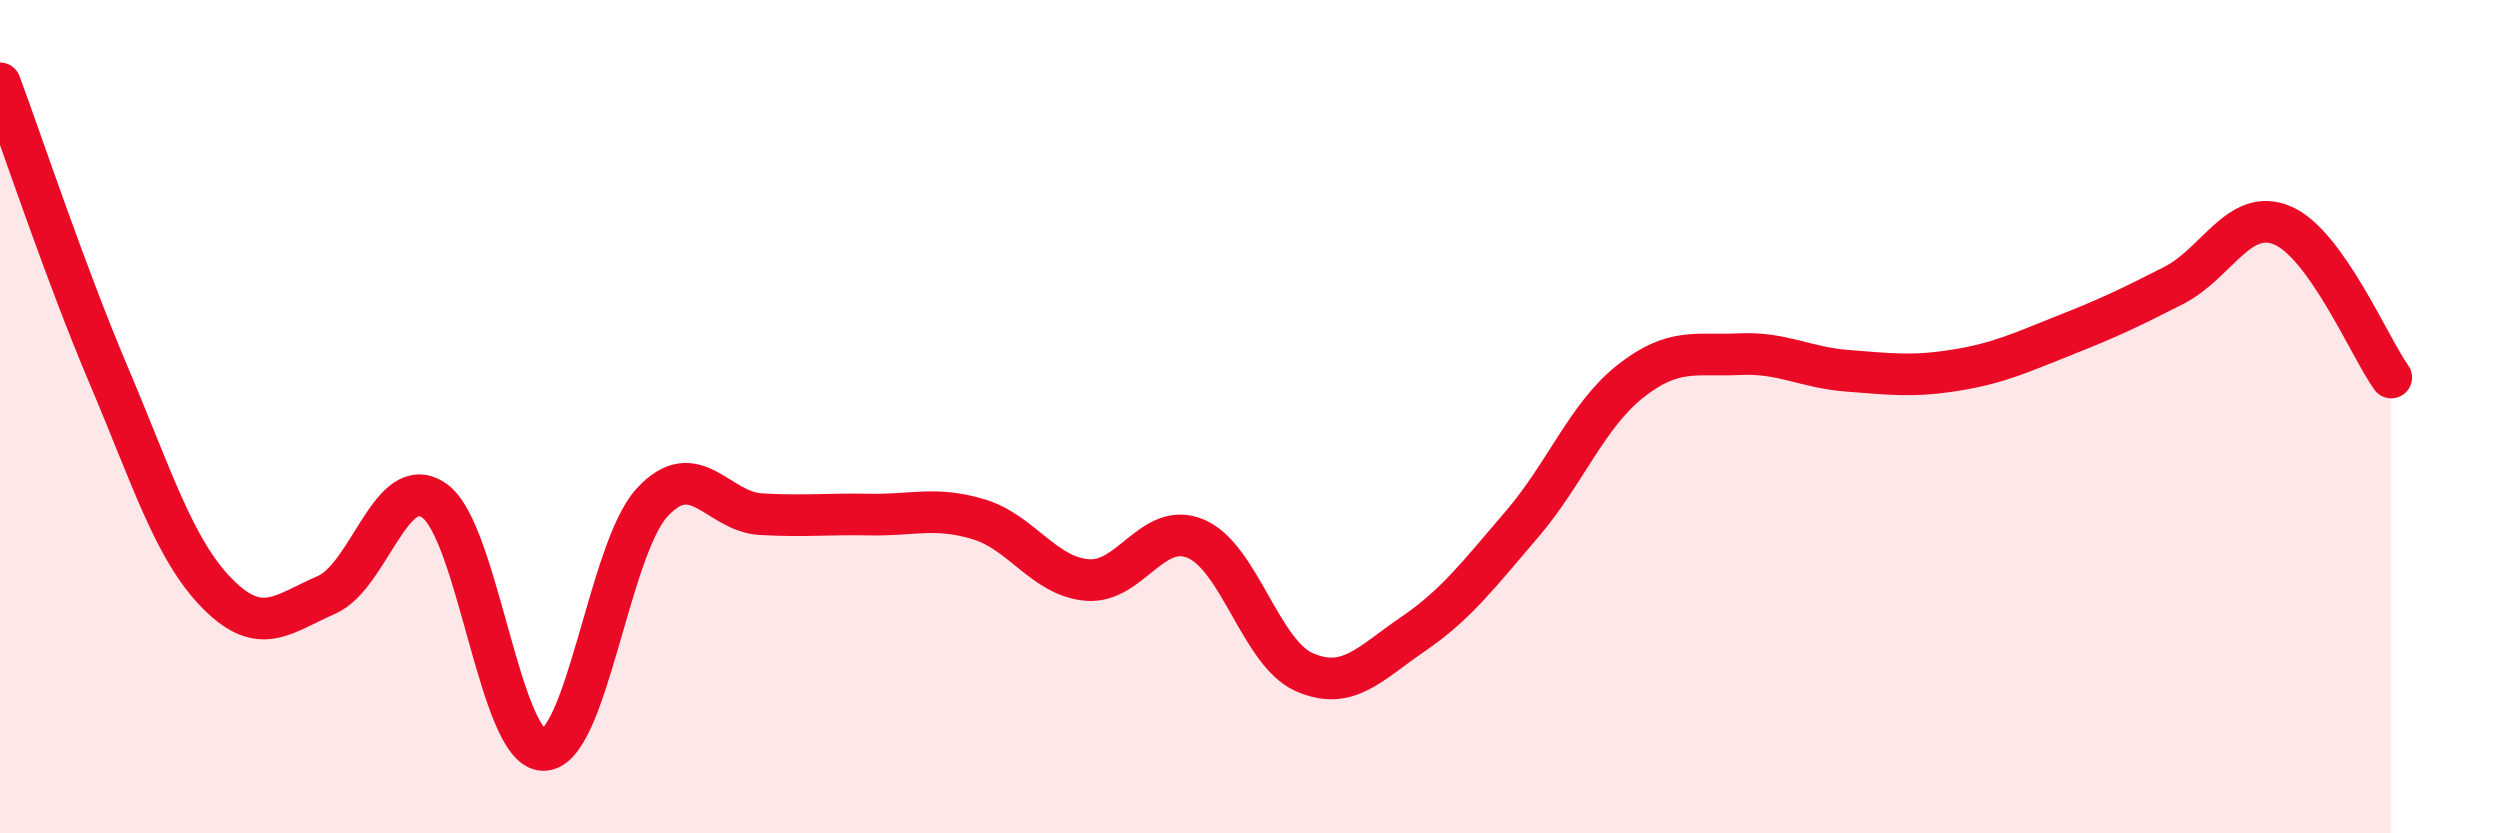 
    <svg width="60" height="20" viewBox="0 0 60 20" xmlns="http://www.w3.org/2000/svg">
      <path
        d="M 0,2 C 0.52,3.4 1.57,6.56 2.61,9.01 C 3.65,11.46 4.18,13.2 5.22,14.25 C 6.26,15.3 6.79,14.73 7.83,14.28 C 8.87,13.83 9.39,11.28 10.43,12.02 C 11.47,12.76 12,17.99 13.04,18 C 14.08,18.01 14.61,13.19 15.65,12.06 C 16.69,10.93 17.22,12.28 18.26,12.34 C 19.3,12.4 19.83,12.33 20.87,12.35 C 21.91,12.37 22.44,12.15 23.48,12.46 C 24.52,12.77 25.05,13.83 26.09,13.92 C 27.13,14.01 27.66,12.49 28.7,12.93 C 29.74,13.37 30.26,15.67 31.3,16.13 C 32.34,16.59 32.87,15.93 33.91,15.22 C 34.95,14.51 35.48,13.8 36.52,12.59 C 37.56,11.38 38.09,9.97 39.13,9.15 C 40.17,8.33 40.7,8.55 41.74,8.5 C 42.78,8.45 43.31,8.82 44.35,8.9 C 45.39,8.98 45.92,9.05 46.96,8.88 C 48,8.71 48.53,8.45 49.57,8.04 C 50.61,7.63 51.13,7.38 52.17,6.85 C 53.21,6.32 53.74,4.97 54.78,5.41 C 55.82,5.85 56.87,8.33 57.39,9.06L57.39 20L0 20Z"
        fill="#EB0A25"
        opacity="0.1"
        stroke-linecap="round"
        stroke-linejoin="round"
      />
      <path
        d="M 0,2 C 0.52,3.4 1.57,6.56 2.61,9.01 C 3.65,11.46 4.18,13.2 5.22,14.25 C 6.26,15.3 6.79,14.73 7.83,14.28 C 8.87,13.83 9.39,11.28 10.43,12.02 C 11.47,12.76 12,17.99 13.04,18 C 14.08,18.01 14.61,13.19 15.65,12.06 C 16.69,10.93 17.22,12.28 18.26,12.34 C 19.3,12.4 19.83,12.33 20.87,12.35 C 21.91,12.37 22.44,12.15 23.48,12.46 C 24.52,12.77 25.05,13.83 26.09,13.92 C 27.13,14.01 27.66,12.49 28.7,12.93 C 29.74,13.37 30.26,15.67 31.3,16.13 C 32.34,16.59 32.87,15.93 33.91,15.22 C 34.95,14.51 35.48,13.8 36.52,12.59 C 37.56,11.38 38.09,9.97 39.13,9.15 C 40.17,8.33 40.7,8.55 41.74,8.5 C 42.78,8.45 43.31,8.82 44.35,8.9 C 45.39,8.98 45.92,9.05 46.96,8.88 C 48,8.71 48.53,8.45 49.57,8.04 C 50.61,7.63 51.13,7.38 52.17,6.85 C 53.21,6.32 53.74,4.97 54.78,5.41 C 55.82,5.85 56.87,8.33 57.39,9.06"
        stroke="#EB0A25"
        stroke-width="1"
        fill="none"
        stroke-linecap="round"
        stroke-linejoin="round"
      />
    </svg>
  
